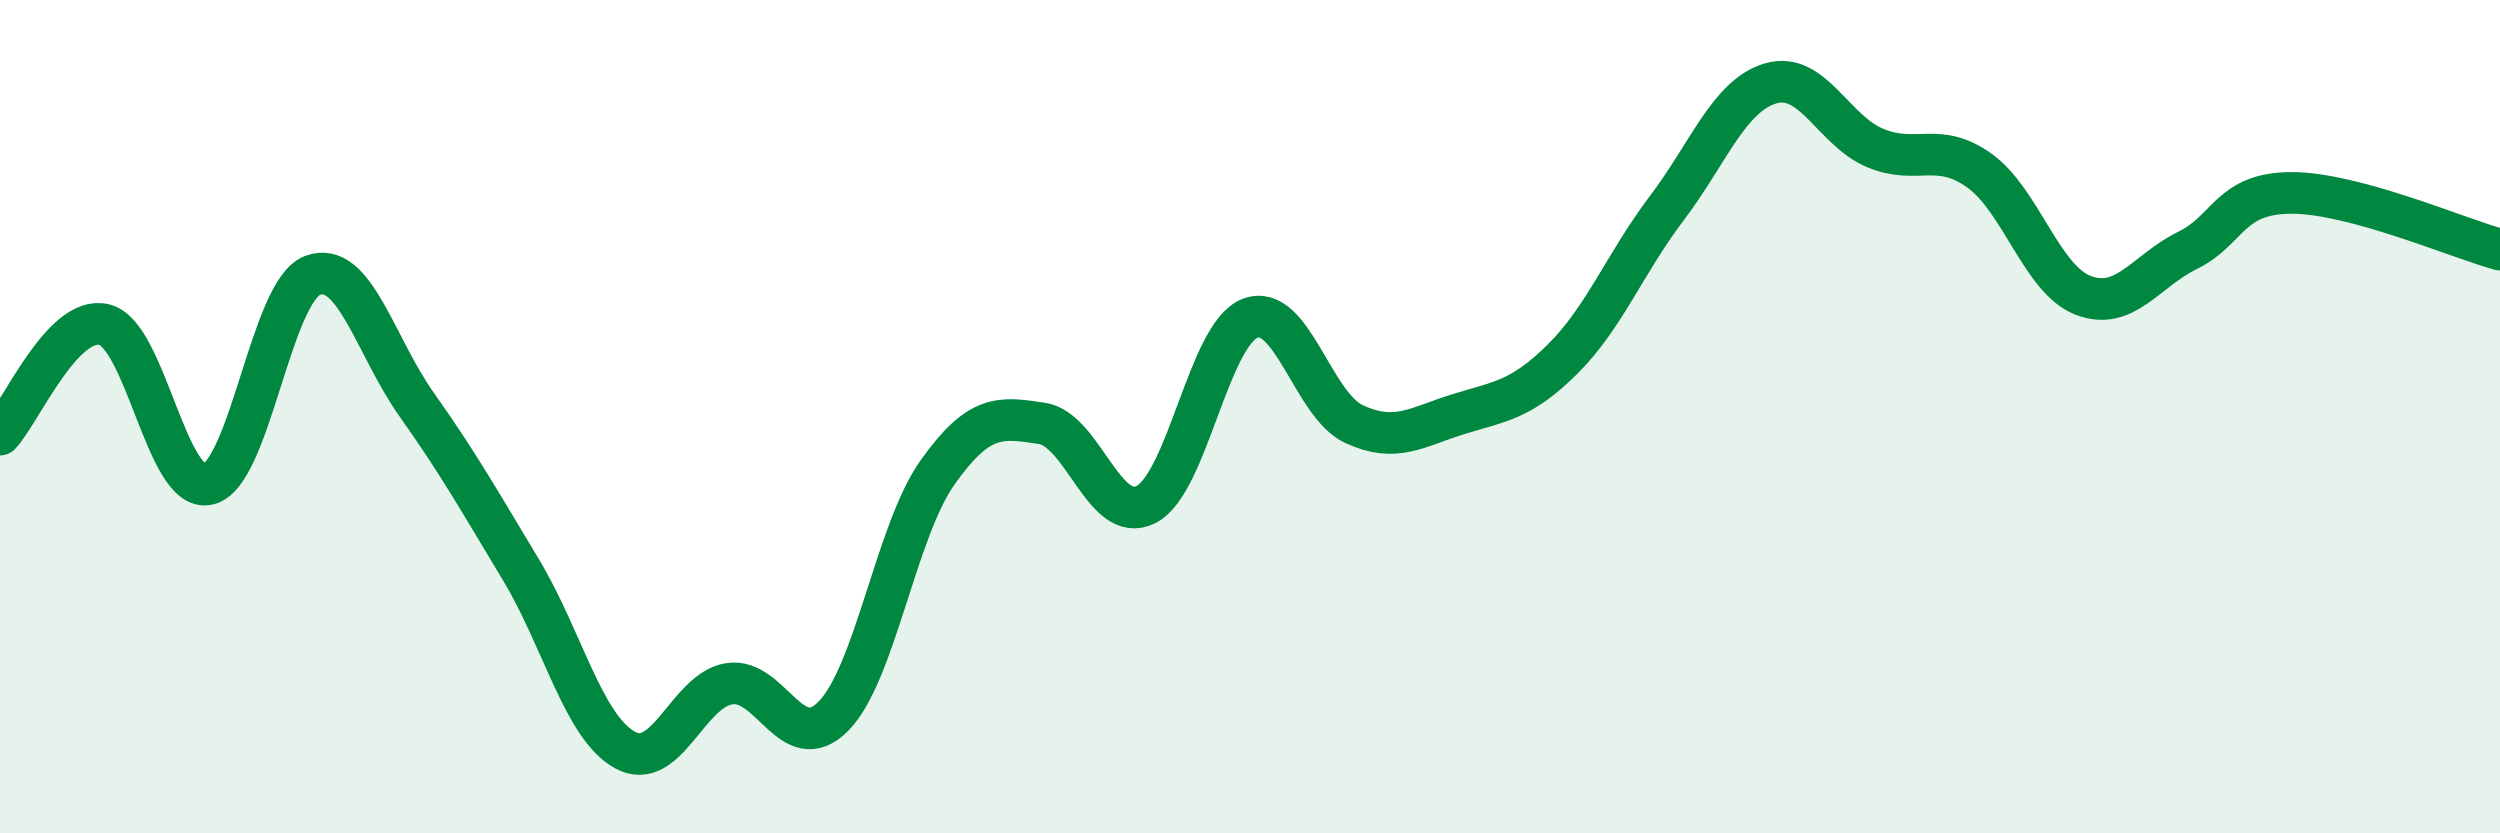 
    <svg width="60" height="20" viewBox="0 0 60 20" xmlns="http://www.w3.org/2000/svg">
      <path
        d="M 0,10.43 C 0.5,9.9 1.5,7.55 2.5,7.79 C 3.5,8.03 4,11.86 5,11.62 C 6,11.38 6.5,6.99 7.5,6.61 C 8.5,6.23 9,8.3 10,9.71 C 11,11.12 11.5,12.01 12.5,13.67 C 13.5,15.33 14,17.45 15,18 C 16,18.55 16.5,16.57 17.5,16.41 C 18.5,16.25 19,18.2 20,17.19 C 21,16.18 21.5,12.75 22.5,11.34 C 23.5,9.93 24,10.01 25,10.16 C 26,10.31 26.5,12.61 27.5,12.11 C 28.5,11.61 29,8.03 30,7.64 C 31,7.25 31.5,9.72 32.5,10.18 C 33.5,10.64 34,10.25 35,9.94 C 36,9.63 36.5,9.61 37.5,8.62 C 38.5,7.63 39,6.32 40,5 C 41,3.68 41.5,2.29 42.5,2 C 43.5,1.71 44,3.13 45,3.55 C 46,3.97 46.5,3.38 47.5,4.09 C 48.5,4.8 49,6.71 50,7.09 C 51,7.47 51.5,6.5 52.5,6.01 C 53.5,5.52 53.5,4.63 55,4.63 C 56.5,4.63 59,5.72 60,5.99L60 20L0 20Z"
        fill="#008740"
        opacity="0.1"
        stroke-linecap="round"
        stroke-linejoin="round"
      />
      <path
        d="M 0,10.43 C 0.5,9.9 1.5,7.55 2.5,7.79 C 3.5,8.03 4,11.86 5,11.62 C 6,11.38 6.5,6.99 7.5,6.61 C 8.5,6.23 9,8.3 10,9.71 C 11,11.12 11.5,12.01 12.5,13.67 C 13.5,15.33 14,17.45 15,18 C 16,18.55 16.5,16.57 17.5,16.41 C 18.5,16.25 19,18.2 20,17.19 C 21,16.18 21.5,12.75 22.5,11.34 C 23.5,9.93 24,10.01 25,10.16 C 26,10.31 26.5,12.61 27.5,12.11 C 28.5,11.61 29,8.03 30,7.64 C 31,7.25 31.5,9.72 32.5,10.18 C 33.5,10.64 34,10.25 35,9.94 C 36,9.63 36.5,9.61 37.5,8.62 C 38.5,7.63 39,6.32 40,5 C 41,3.68 41.5,2.29 42.5,2 C 43.5,1.71 44,3.13 45,3.55 C 46,3.97 46.5,3.38 47.5,4.09 C 48.5,4.8 49,6.71 50,7.09 C 51,7.47 51.5,6.5 52.5,6.01 C 53.5,5.52 53.5,4.63 55,4.63 C 56.5,4.63 59,5.72 60,5.99"
        stroke="#008740"
        stroke-width="1"
        fill="none"
        stroke-linecap="round"
        stroke-linejoin="round"
      />
    </svg>
  